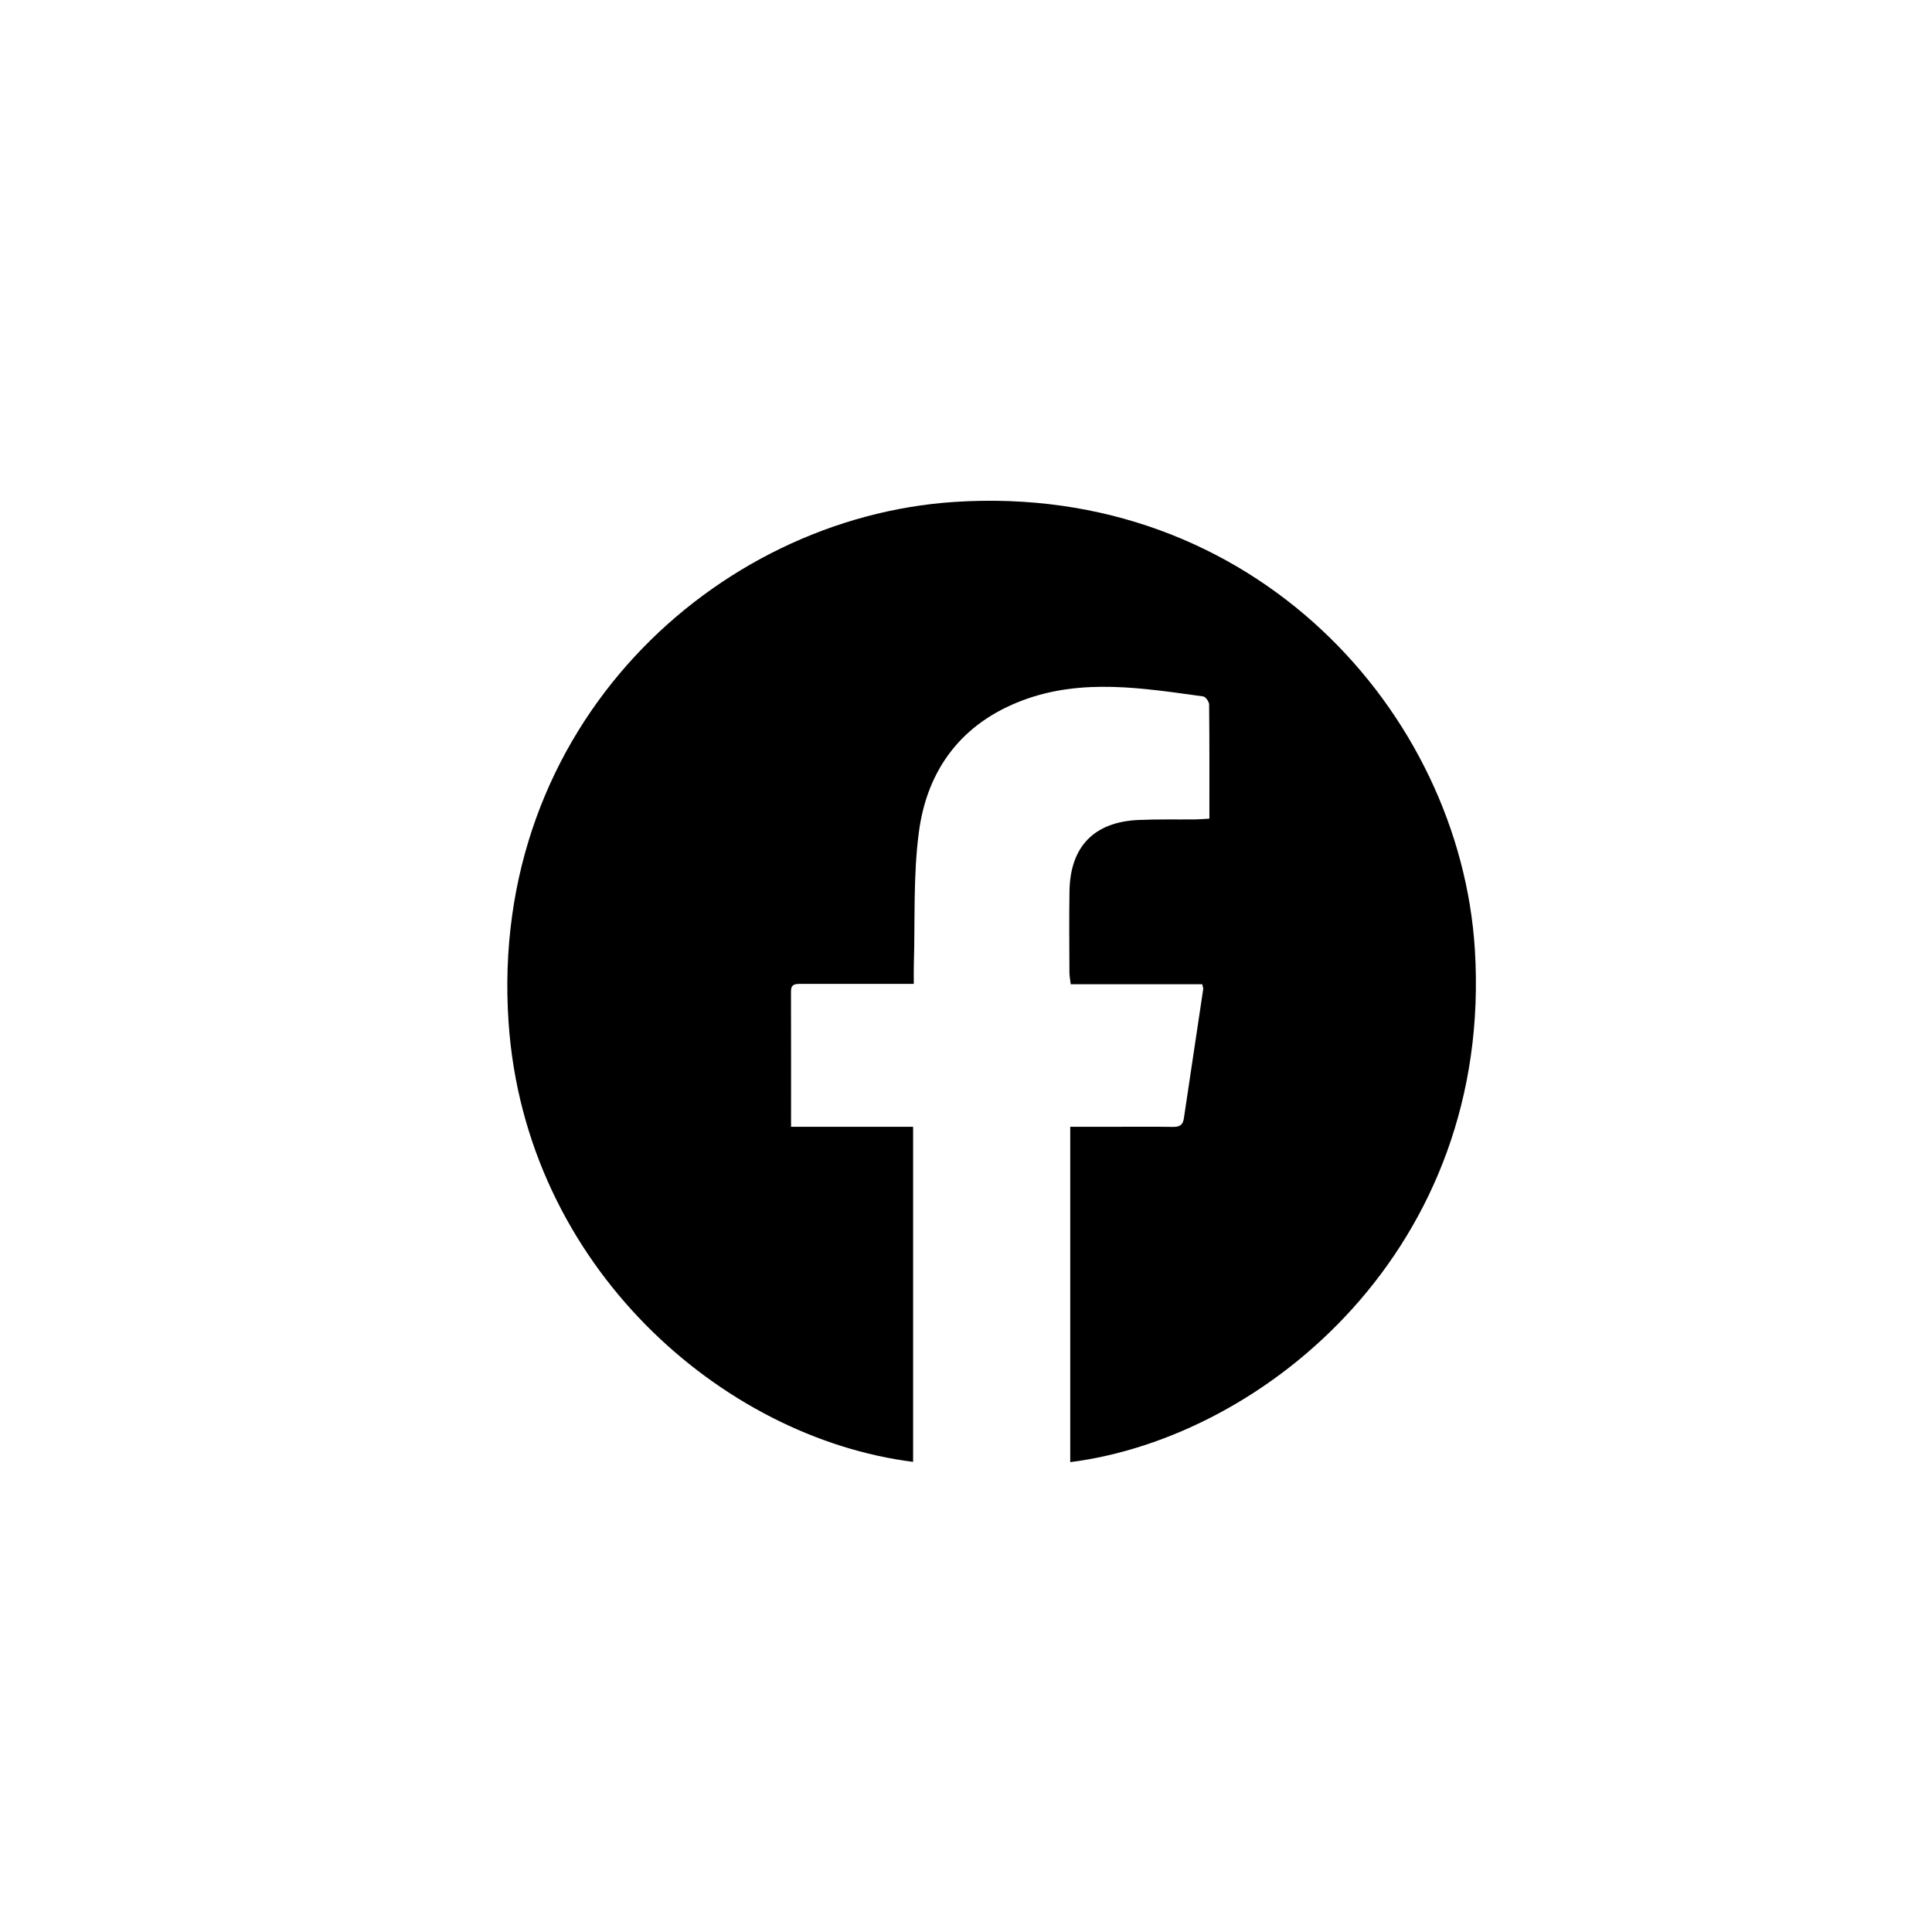 <?xml version="1.0" encoding="UTF-8"?>
<svg id="Capa_1" data-name="Capa 1" xmlns="http://www.w3.org/2000/svg" viewBox="0 0 1080 1080">
  <path d="m442.17,629.89h68.26v187.3c-106.49-13.38-216.79-109.09-226.13-245.59-11.36-166.09,116.04-282.14,248.92-291,167.77-11.19,282.99,118.09,291.23,250.11,10.4,166.77-117.04,272.78-226.18,286.63v-187.46c8.08,0,15.72,0,23.35,0,11.33,0,22.67-.11,34,.06,3.48.05,5.58-.86,6.13-4.54,3.59-24.16,7.25-48.3,10.85-72.46.09-.61-.24-1.28-.55-2.74h-73.51c-.31-2.68-.71-4.61-.72-6.54-.05-15.19-.23-30.38.03-45.56.41-24.87,13.72-38.61,38.54-39.73,10.63-.48,21.3-.2,31.95-.32,2.42-.03,4.83-.25,7.72-.42,0-21.72.07-42.79-.15-63.85-.02-1.56-2-4.3-3.34-4.48-33.66-4.61-67.49-10.25-100.68,2.11-34.19,12.74-53.62,38.59-58.25,73.86-3.23,24.55-2.05,49.69-2.81,74.56-.09,3.1-.01,6.2-.01,10.17-8.34,0-15.76,0-23.18,0-13.37,0-26.75.03-40.12,0-2.93,0-5.38.1-5.36,4.15.08,24.89.04,49.78.04,75.76Z"/>
</svg>